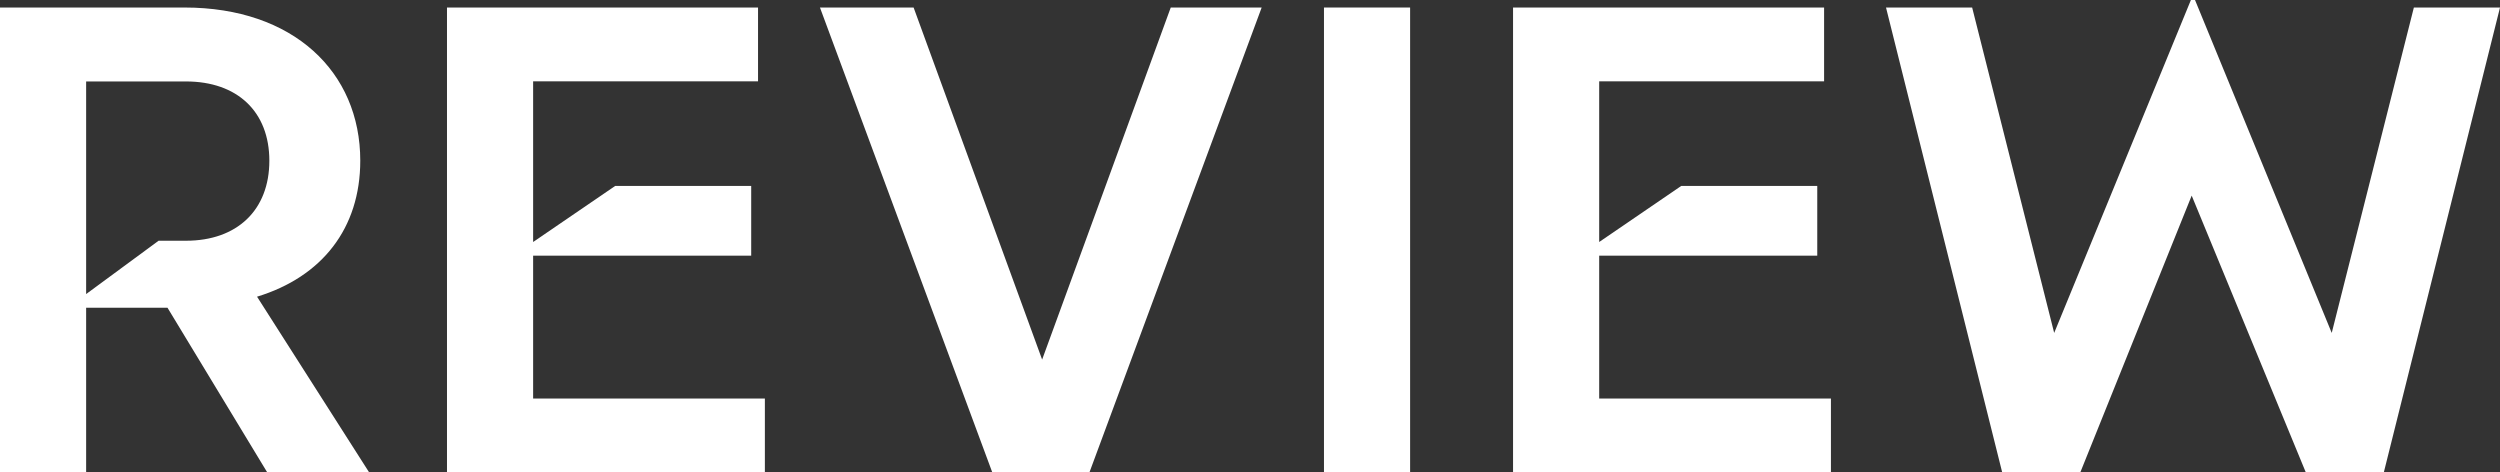 <?xml version="1.0" encoding="UTF-8"?><svg id="_レイヤー_2" xmlns="http://www.w3.org/2000/svg" viewBox="0 0 255.99 48.38"><rect x="0" y="0" width="255.99" height="48.38" fill="#333333" stroke="none"/><defs><style>.cls-1{fill:#fff;stroke-width:0px;}</style></defs><g id="img"><path class="cls-1" d="m37.8,48.38h-10.43l-10.22-16.87h-8.33v16.87H0V.77h18.9c11.13,0,17.99,6.58,17.99,15.68,0,6.93-3.92,11.9-10.57,13.93l11.48,17.99Zm-21.56-23.73h2.8c5.25,0,8.54-3.15,8.54-8.19s-3.29-8.12-8.54-8.12h-10.22v21.77l7.42-5.46Z"/><path class="cls-1" d="m54.59,40.81h23.73v7.56h-32.55V.77h31.85v7.56h-23.03v16.45l8.4-5.74h13.93v7.14h-22.33v14.63Z"/><path class="cls-1" d="m101.61,48.38L83.96.77h9.59l13.16,36.05L119.88.77h9.31l-17.64,47.61h-9.94Z"/><path class="cls-1" d="m135.57,48.38V.77h8.82v47.61h-8.82Z"/><path class="cls-1" d="m163.75,40.81h23.73v7.56h-32.55V.77h31.85v7.56h-23.03v16.45l8.4-5.74h13.93v7.14h-22.33v14.63Z"/><path class="cls-1" d="m205.02,48.38L193.12.77h8.82l8.4,33.32L224.34,0h.42l14,34.09L247.17.77h8.82l-11.9,47.61h-7.98l-11.69-28.35-11.41,28.35h-7.98Z"/></g></svg>